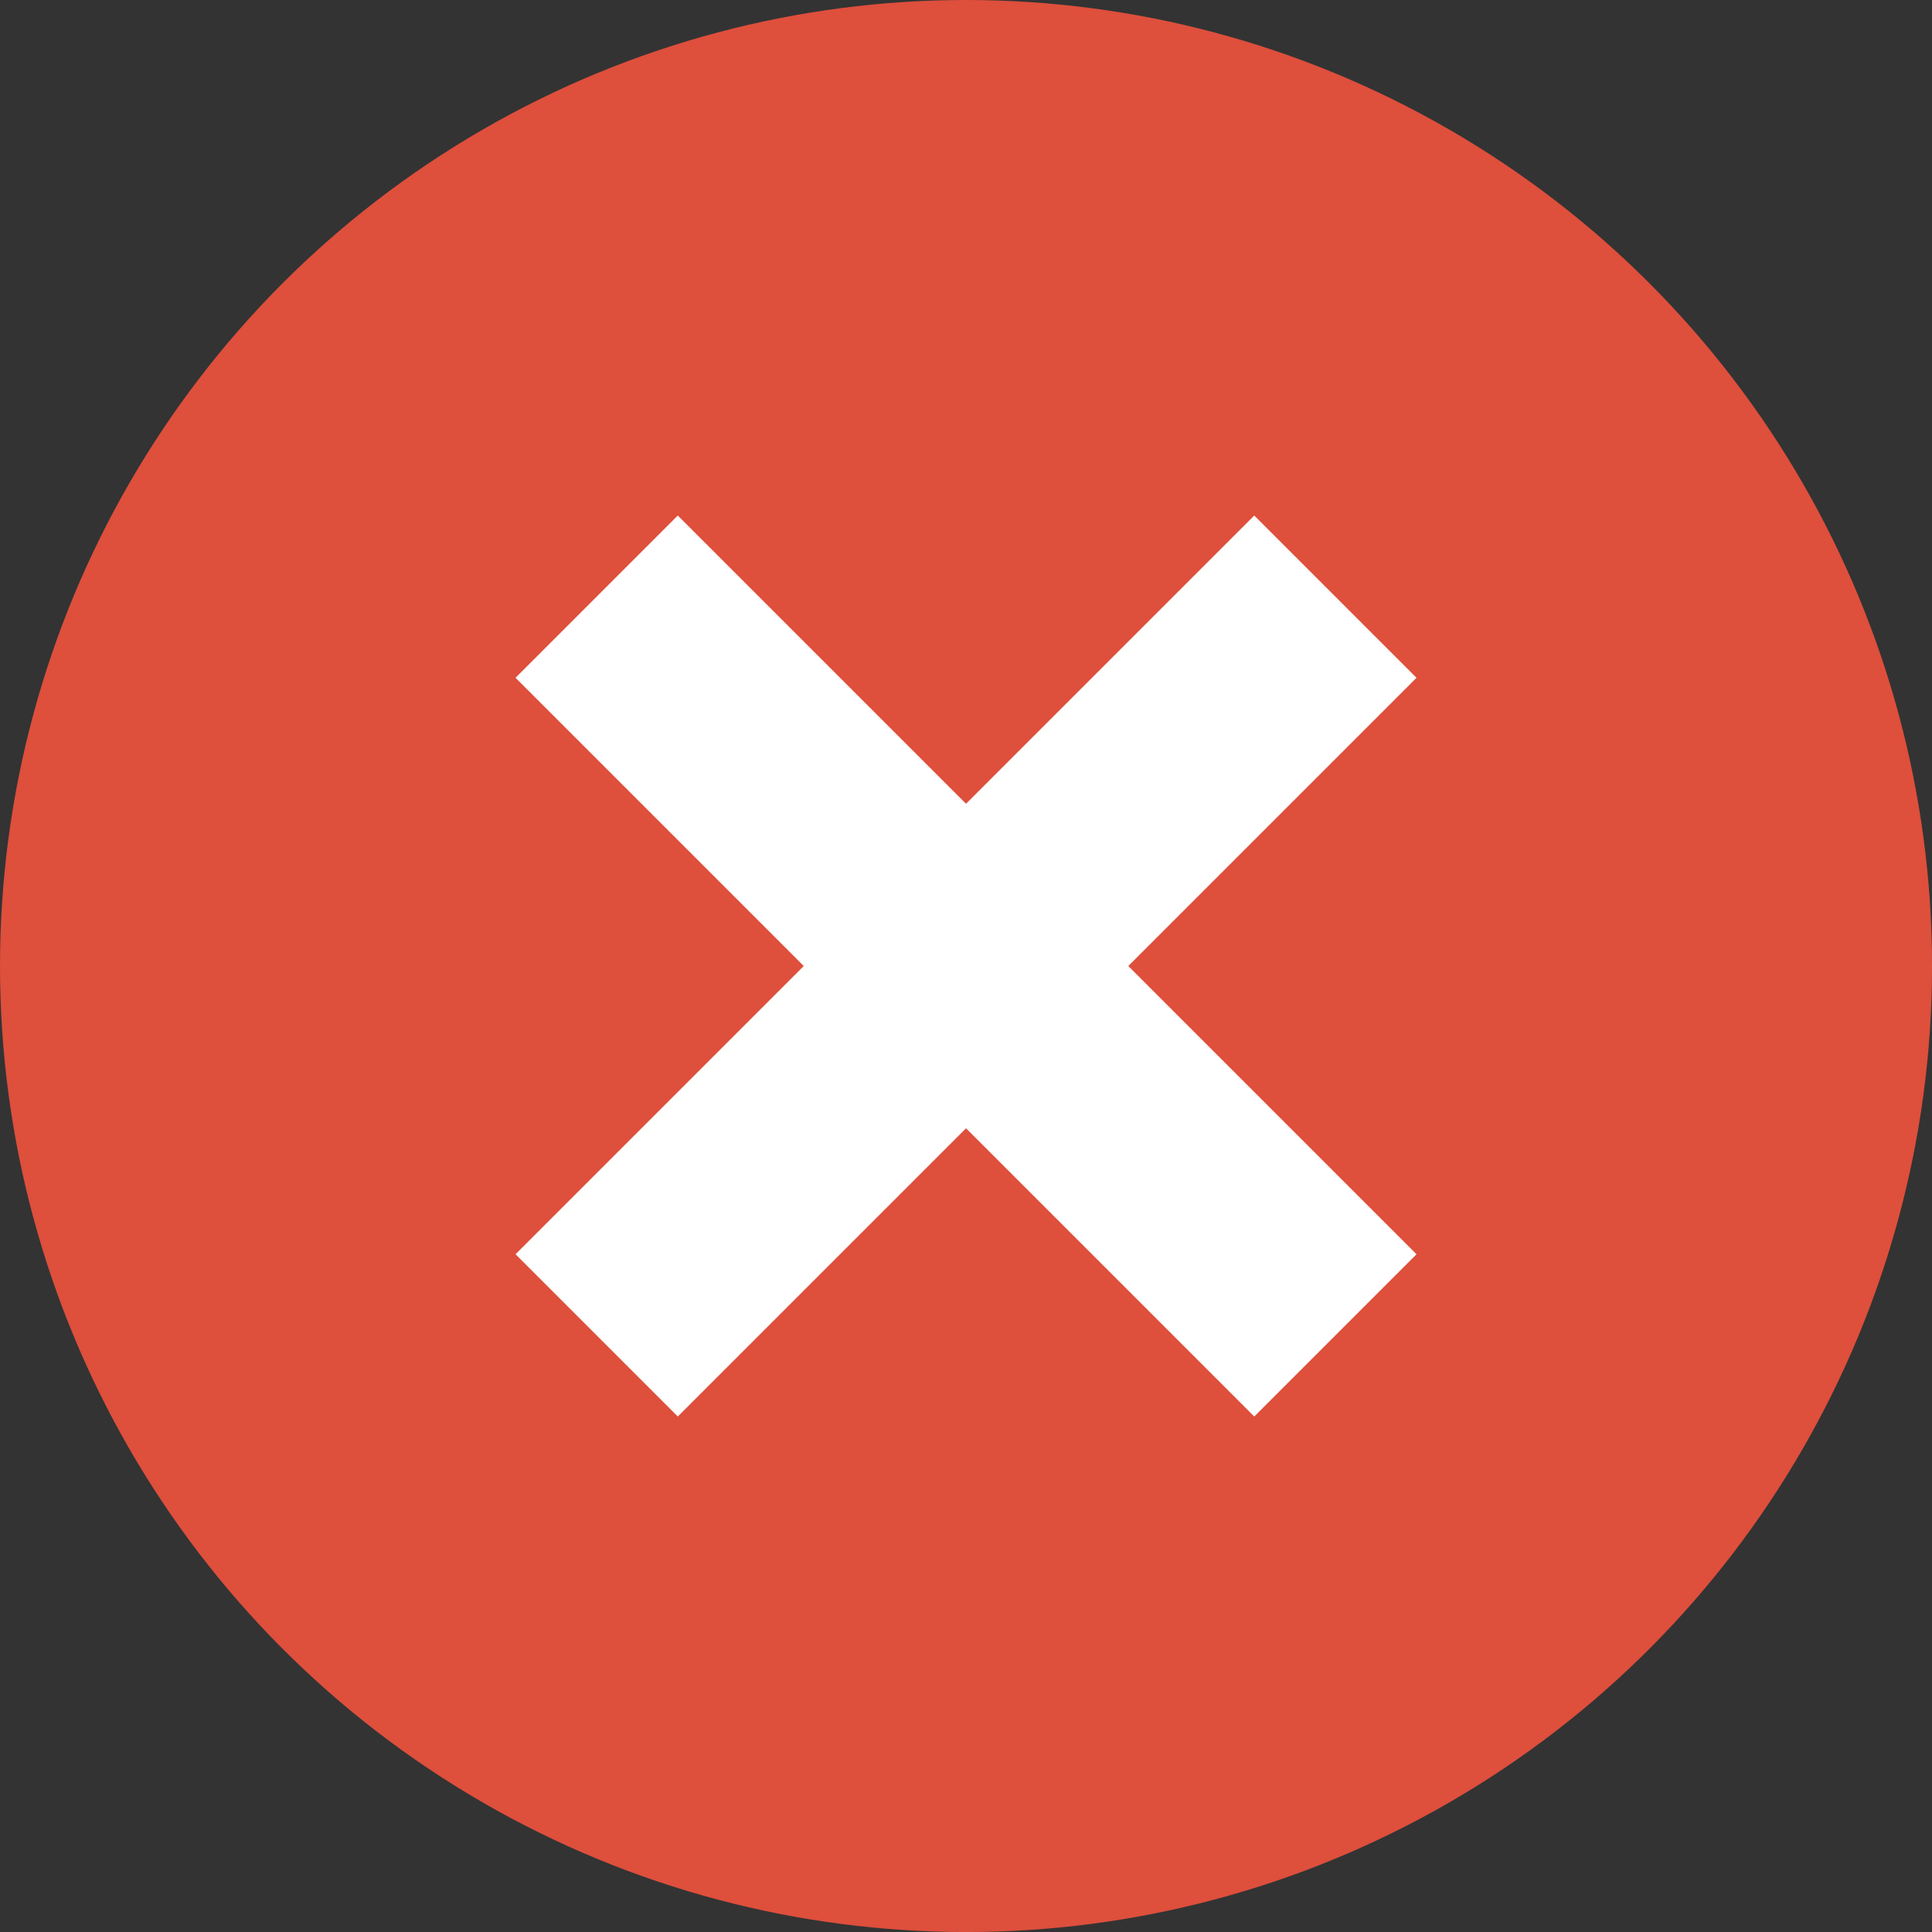 <svg xmlns="http://www.w3.org/2000/svg" viewBox="0 0 54.169 54.169"><rect x="0" y="0" width="54.169" height="54.169" fill="#333333" stroke="none"/><g id="Capa_2" data-name="Capa 2"><g id="interactividad"><circle cx="27.085" cy="27.085" r="27.085" fill="#de4f3c"/><rect x="23.868" y="12.439" width="6.434" height="29.292" transform="translate(-11.219 27.085) rotate(-45)" fill="#fff"/><rect x="23.868" y="12.439" width="6.434" height="29.292" transform="translate(27.085 -11.219) rotate(45)" fill="#fff"/></g></g></svg>